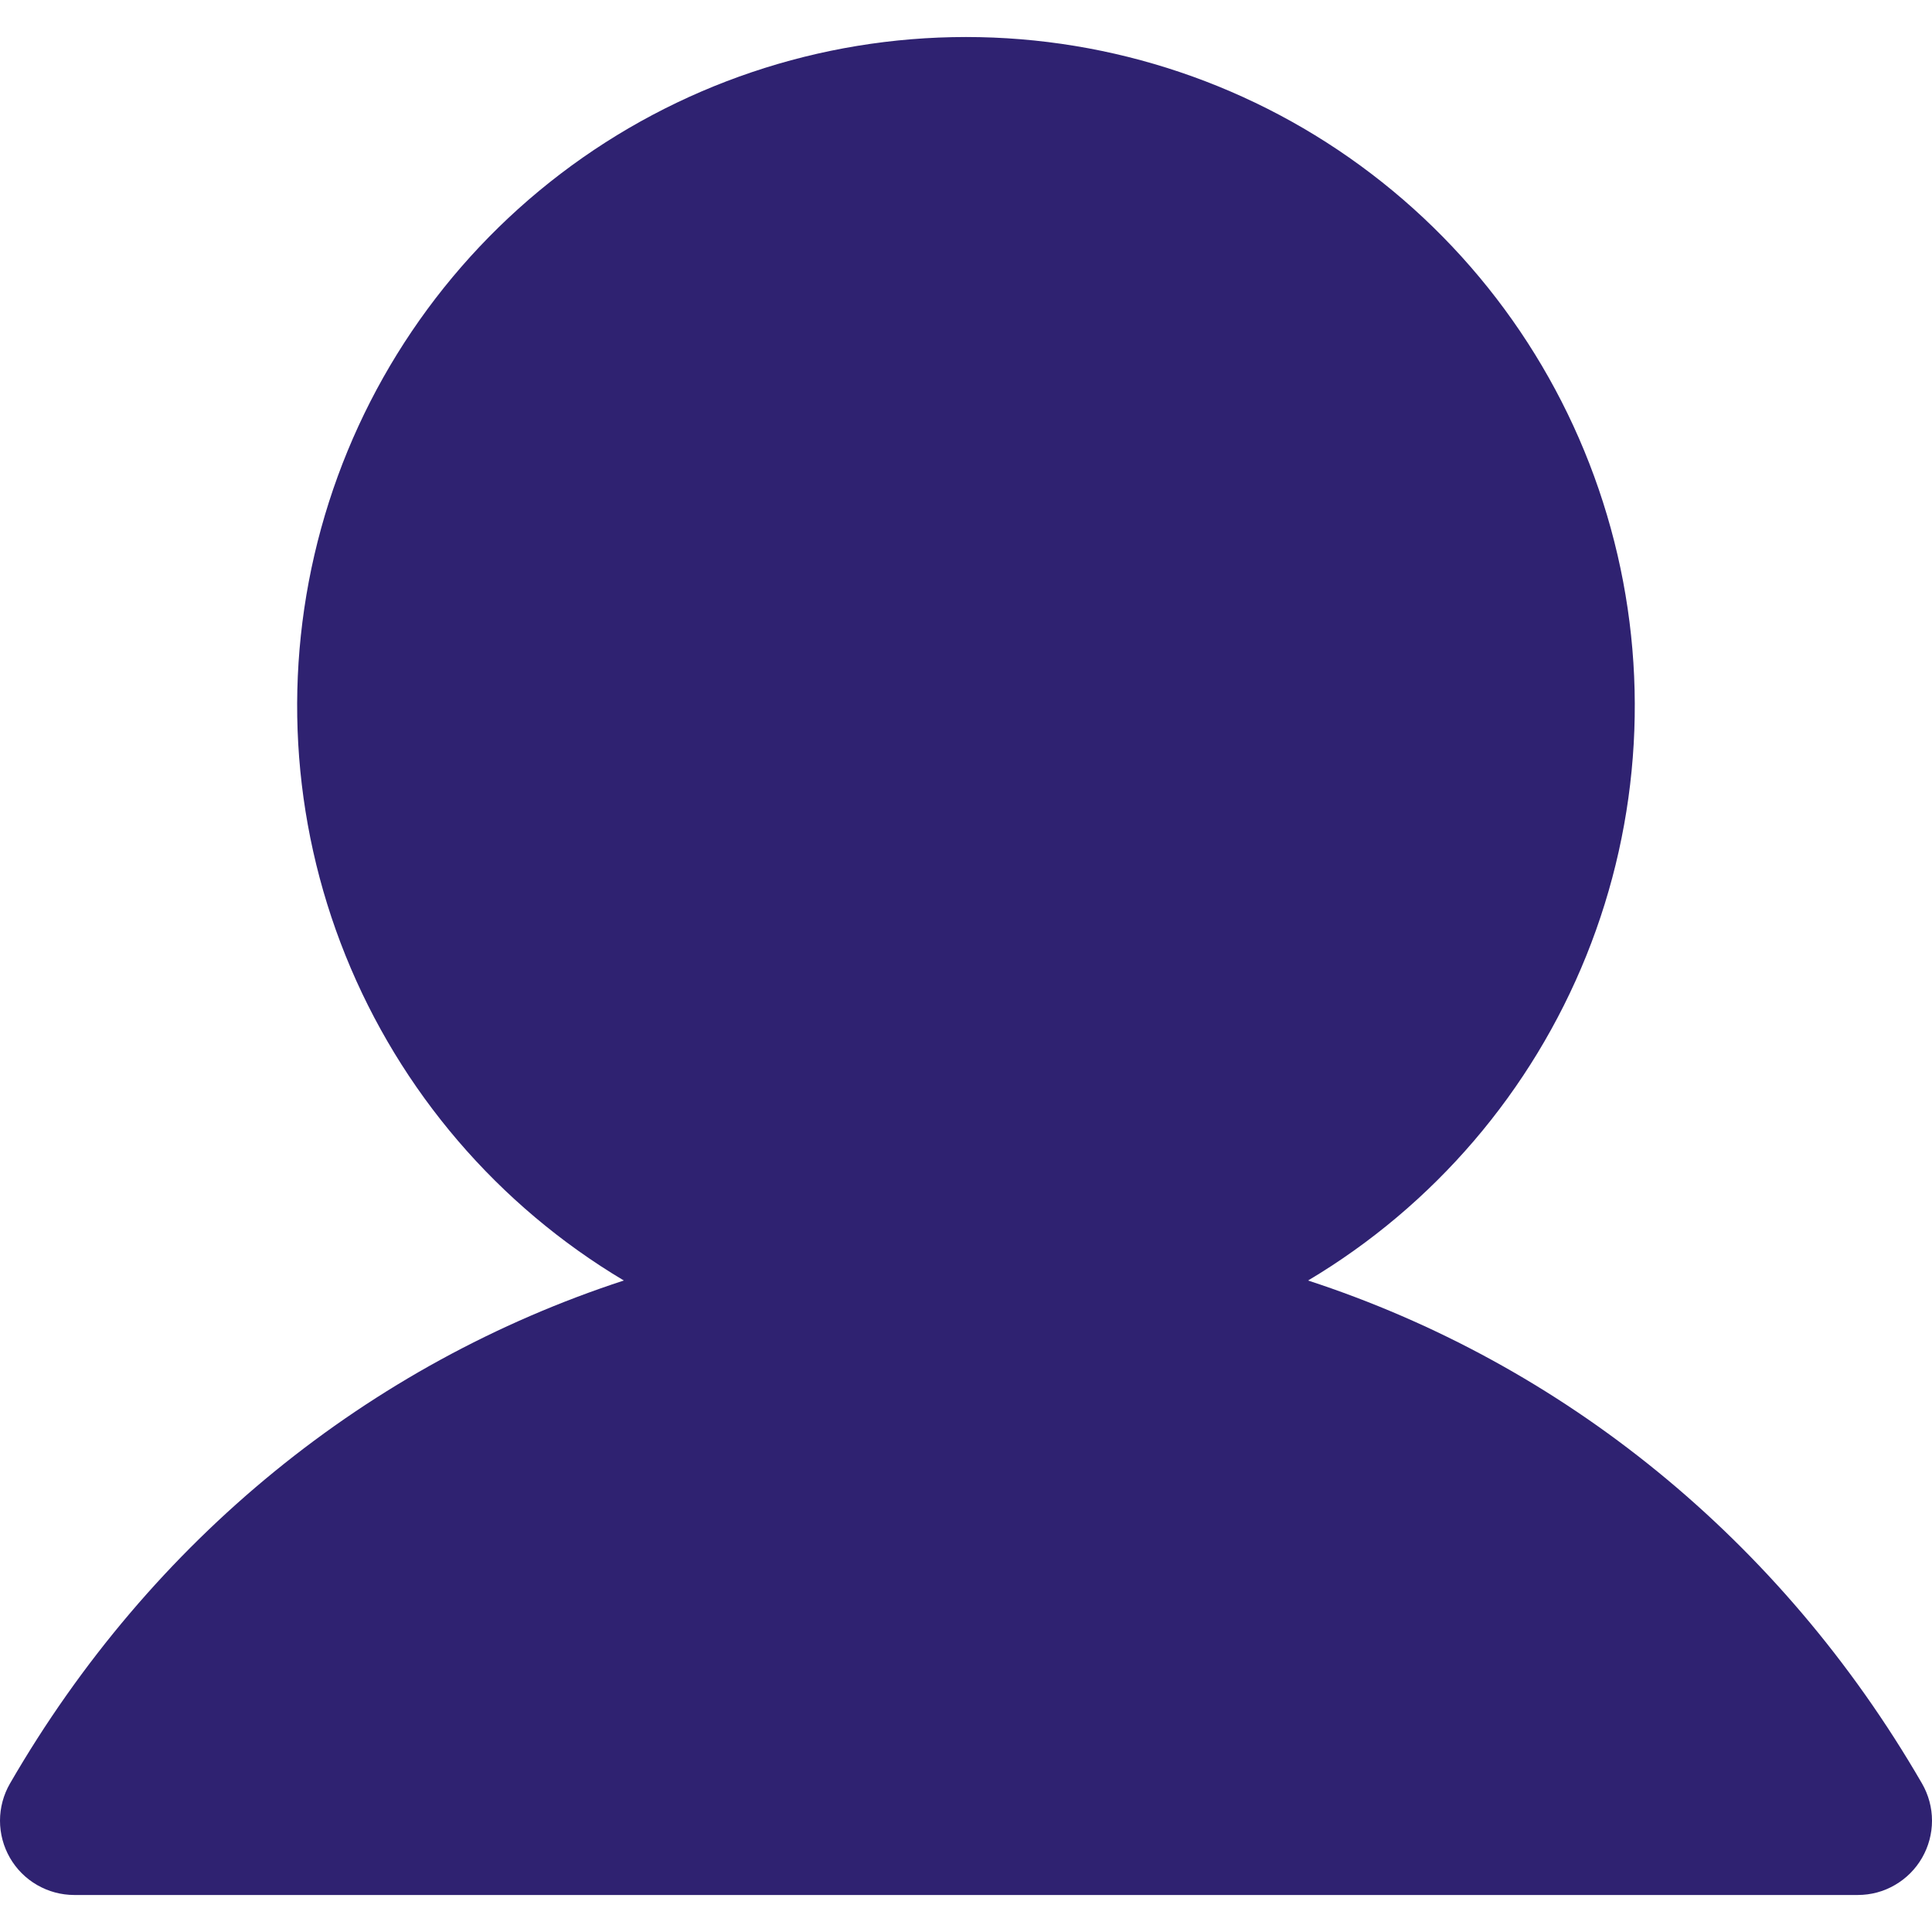 <svg width="19" height="19" viewBox="0 0 19 19" fill="none" xmlns="http://www.w3.org/2000/svg">
<path d="M18.902 18.271C18.838 18.382 18.746 18.474 18.635 18.538C18.524 18.603 18.398 18.636 18.27 18.636H0.73C0.602 18.636 0.476 18.602 0.365 18.538C0.254 18.474 0.162 18.382 0.098 18.271C0.034 18.16 -3.28939e-05 18.034 2.40909e-08 17.905C3.29421e-05 17.777 0.034 17.651 0.098 17.54C1.489 15.135 3.633 13.41 6.135 12.593C4.898 11.856 3.936 10.733 3.398 9.397C2.86 8.061 2.776 6.585 3.158 5.196C3.54 3.807 4.368 2.582 5.513 1.709C6.659 0.836 8.059 0.364 9.5 0.364C10.94 0.364 12.341 0.836 13.486 1.709C14.632 2.582 15.459 3.807 15.841 5.196C16.224 6.585 16.139 8.061 15.601 9.397C15.063 10.733 14.102 11.856 12.864 12.593C15.366 13.41 17.51 15.135 18.902 17.54C18.966 17.651 19 17.777 19 17.905C19 18.034 18.966 18.16 18.902 18.271Z" fill="#2F2271"/>
</svg>
